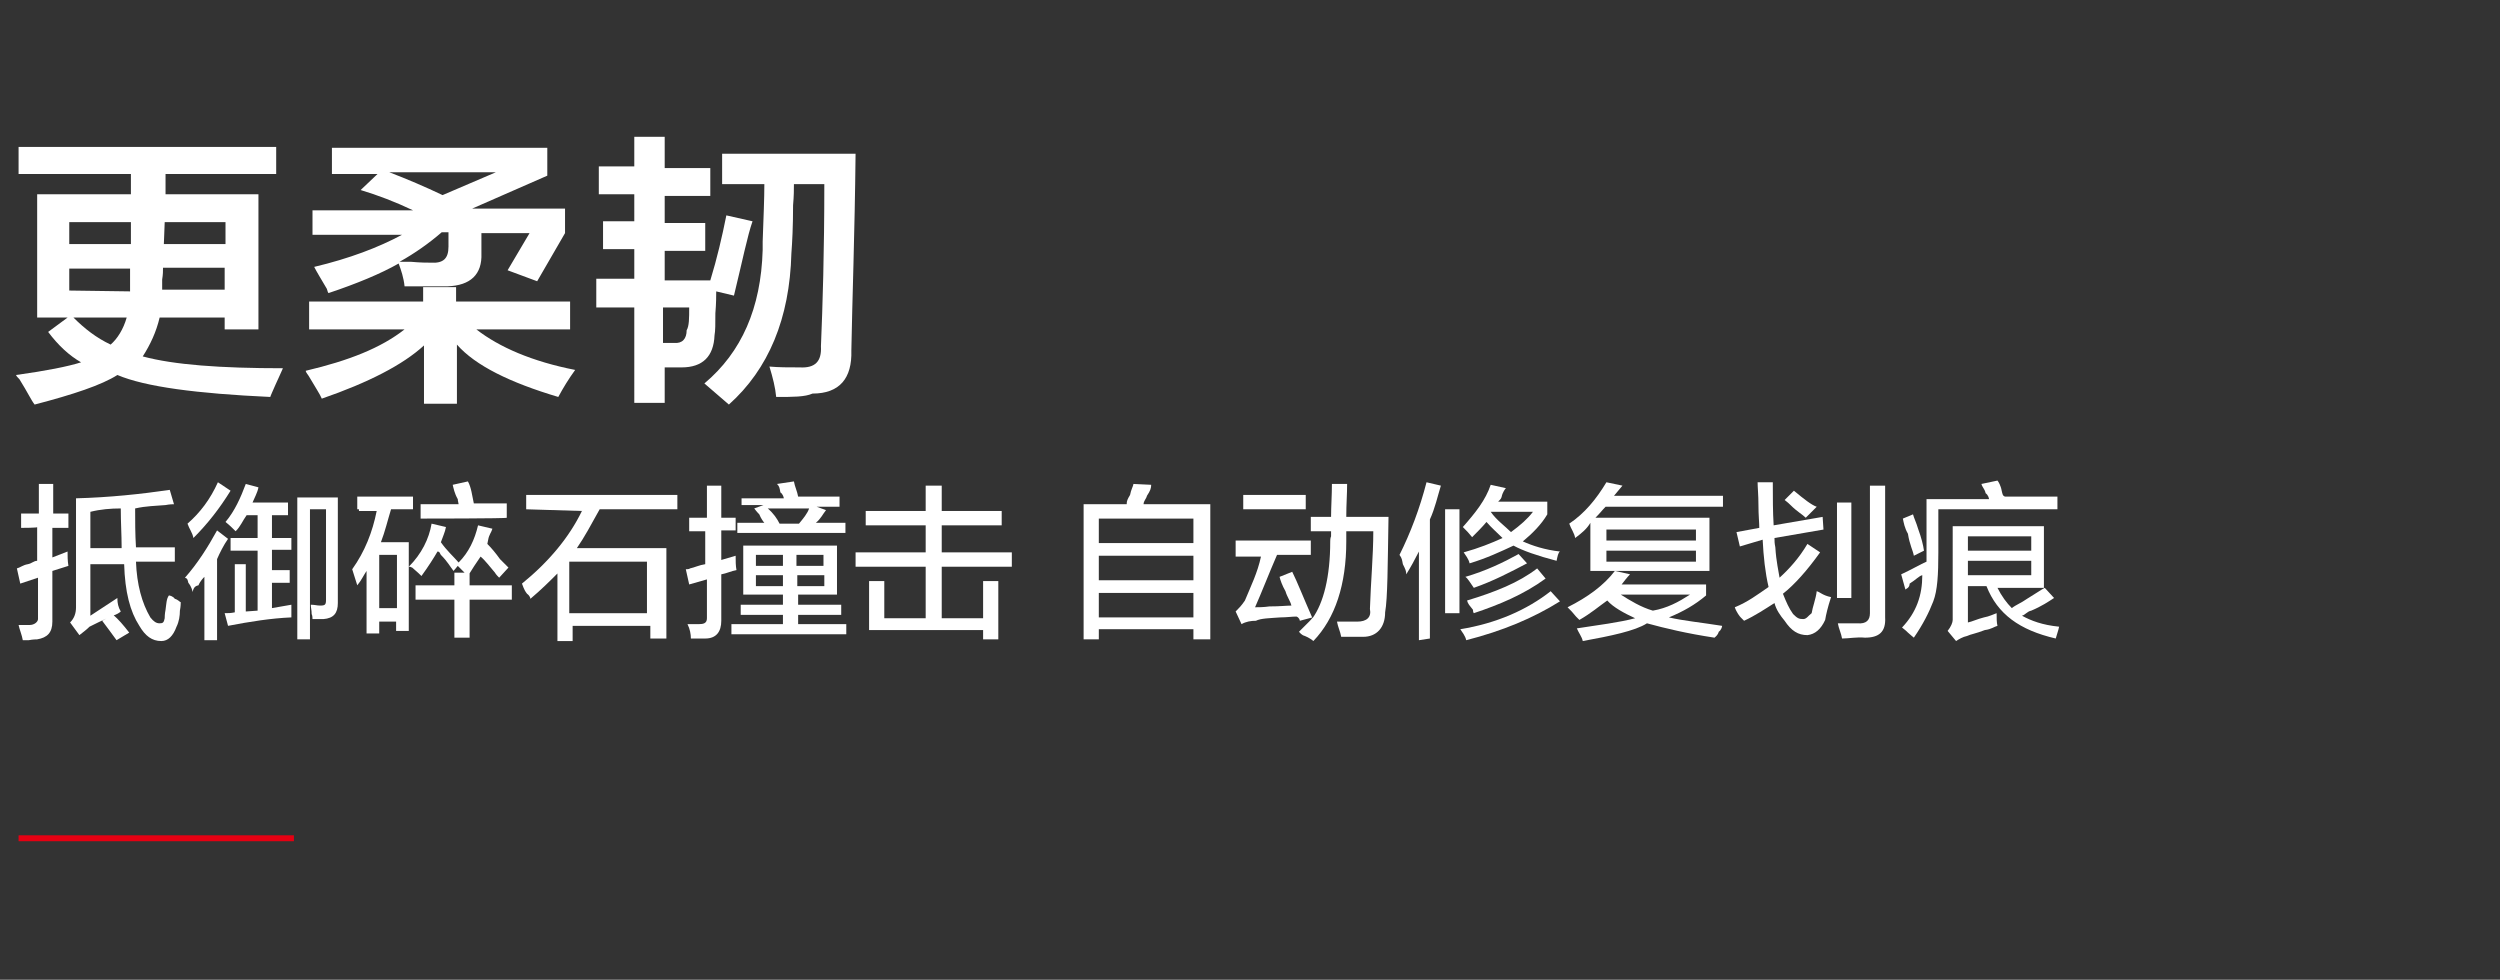 ﻿<?xml version="1.0" encoding="utf-8"?>
<!-- Generator: Adobe Illustrator 22.0.0, SVG Export Plug-In . SVG Version: 6.00 Build 0)  -->
<svg width="296" height="116" version="1.1" id="图层_1" xmlns="http://www.w3.org/2000/svg" xmlns:xlink="http://www.w3.org/1999/xlink" x="0px" y="0px"
	 viewBox="0 0 296 116" style="enable-background:new 0 0 296 116;" xml:space="preserve">
<rect x="0" y="0" width="296" height="116" fill="#333333" stroke="none"/>
<style type="text/css">
	.st0{fill:#FFFFFF;}
	.st1{fill:#E60012;}
</style>
<g>
	<path class="st0" d="M26.6,39v-1.4h-7.7c-0.4,1.7-1.1,3.2-2,4.6c3.7,1,9.2,1.4,16.6,1.4c-0.2,0.5-0.7,1.5-1.3,2.9
		c-0.1,0.2-0.2,0.5-0.2,0.5c-8.7-0.4-14.8-1.2-18.1-2.6c-1.9,1.2-5.2,2.3-9.8,3.5c-0.4-0.5-0.8-1.4-1.8-3c-0.1-0.1-0.4-0.4-0.4-0.5
		c3.6-0.5,6.1-1,7.7-1.5c-1.4-0.8-2.7-2-3.9-3.6l2.3-1.7H4.4V23h11.1v-2.4H2.2v-3.2h30.5v3.2H19.6c0,0.8,0,1.5,0,2.4h11v16H26.6z
		 M8.2,26.3v2.6h7.3c0-0.8,0-1.8,0-2.6H8.2z M15.4,34.5v-2.7H8.2v2.6L15.4,34.5L15.4,34.5z M8.7,37.6c1.3,1.3,2.7,2.4,4.4,3.2
		c0.8-0.7,1.5-1.8,1.9-3.2H8.7z M19.3,31.7c0,0.4,0,0.8-0.1,1.4c0,0.5,0,1,0,1.2h7.4v-2.6H19.3z M26.6,26.3h-7.1l-0.1,2.6h7.3V26.3z
		"/>
	<path class="st0" d="M36.6,39v-3.3h13.5V34H54v1.7h13.5V39H56.4c2.7,2.1,6.6,3.8,11.7,4.8c-0.8,1.1-1.4,2.1-2,3.2
		c-5.7-1.7-9.8-3.7-12-6.2v7h-3.9v-6.9c-2.5,2.3-6.6,4.4-12.1,6.3c-0.2-0.5-0.8-1.4-1.5-2.6c-0.1-0.2-0.4-0.5-0.4-0.7
		c5.1-1.2,8.9-2.7,11.7-4.9C47.7,39,36.6,39,36.6,39z M63.6,33.3L60.1,32l2.6-4.4H57v2.4c0.1,2.5-1.3,3.8-4,3.9c-1.4,0-3.1,0-5.1,0
		c-0.1-1-0.4-1.9-0.7-2.7c-2.1,1.2-5,2.4-8.3,3.5c-0.1-0.1-0.1-0.2-0.2-0.5c-0.7-1.2-1.2-2-1.5-2.6c4.2-1,7.6-2.3,10.4-3.8H37v-2.9
		h11.9c-2.1-1-4.2-1.8-6.2-2.4l2-1.9h-5.4v-3.1h25.5v3.3l-8.9,3.9h11v2.9L63.6,33.3z M46.1,20.4c2.1,0.8,4.2,1.7,6.3,2.7l6.3-2.7
		H46.1z M51,31.1c1.5,0.1,2.1-0.5,2.1-1.9v-1.7h-0.8c-1.5,1.3-3.2,2.5-5,3.5c0.1,0,0.7,0,1.4,0C49.8,31.1,50.6,31.1,51,31.1z"/>
	<path class="st0" d="M86.9,35l-2.1-0.5c0,0.5,0,1.4-0.1,2.6c0,1.2,0,2.1-0.1,2.6c-0.1,2.5-1.4,3.8-3.9,3.8c-0.7,0-1.3,0-2,0v4.2
		h-3.6V36.4h-4.5V33h4.5v-3.5h-3.7v-3.3h3.7V23h-4.2v-3.3h4.2v-3.5h3.6v3.7h5.4v3.3h-5.4v3.2h4.8v3.3h-4.8v3.5h5.4
		c0.8-2.6,1.4-5.2,1.9-7.7l3.1,0.7C88.5,27.9,87.9,30.9,86.9,35z M81.6,36.4h-3.1v4.2h1.3c1,0.1,1.5-0.5,1.5-1.5
		C81.6,38.6,81.6,37.7,81.6,36.4z M91.9,47c-0.1-1.1-0.4-2.3-0.8-3.6c1.1,0.1,2.3,0.1,3.6,0.1c1.8,0.1,2.6-0.7,2.5-2.5
		c0.2-4.8,0.4-11.2,0.4-19.2H94c0,0.6,0,1.4-0.1,2.5c0,2.5-0.1,4.4-0.2,5.7c-0.2,7.7-2.7,13.7-7.4,17.9l-2.9-2.5
		c4.4-3.7,6.7-8.9,6.9-15.8c0-0.1,0-0.5,0-1c0.1-2.9,0.2-5.1,0.2-6.8h-5v-3.6h15.8c-0.1,9.6-0.4,17.5-0.5,23.3
		c0.1,3.3-1.4,5.1-4.6,5.1C95.3,47,93.9,47,91.9,47z"/>
</g>
<g>
	<path class="st0" d="M2.5,62.5v-1.7h2.1v-3.5h1.7v3.5h1.8v1.7H6.2V66L8,65.3c0,0.5,0,1.1,0.1,1.7l-1.9,0.6v6c0,1.3-0.6,1.9-1.8,2.1
		c-0.1,0-0.5,0-1,0.1c-0.4,0-0.6,0-0.7,0c-0.1-0.6-0.4-1.3-0.5-1.8c0.4,0,0.7,0,1.3,0s1-0.4,1-0.7v-4.9l-2.1,0.7l-0.4-1.8
		c0.4-0.1,0.7-0.4,1.3-0.5c0.5-0.1,0.7-0.4,1.1-0.4v-4C4.6,62.5,2.5,62.5,2.5,62.5z M9.4,75.2l-1.1-1.5c0.5-0.5,0.7-1.1,0.7-1.8V59
		c3.9-0.1,7.7-0.5,11.1-1l0.5,1.7c-0.1,0-0.5,0-1,0.1c-1.1,0.1-2.3,0.1-3.6,0.4c0,1.5,0,3,0.1,4.6h4.6v1.7h-4.6
		c0.1,2.7,0.7,4.9,1.7,6.6c0.4,0.5,0.7,0.7,1.1,0.7s0.5-0.1,0.6-0.6c0-0.1,0-0.5,0.1-1c0.1-0.7,0.1-1.3,0.4-1.7
		c0.1,0,0.5,0.1,0.7,0.4c0.4,0.1,0.6,0.4,0.7,0.4c0,0.1,0,0.5-0.1,1c0,0.6-0.1,1.3-0.4,1.9c-0.4,1.1-1,1.7-1.8,1.7
		c-1.1,0-1.9-0.6-2.6-1.8c-1.1-1.7-1.7-4-1.8-7.3h-4v6.1l3.2-2.1v0.1c0,0.5,0.1,1,0.4,1.5c-0.1,0.1-0.5,0.4-1,0.5
		c-1.3,0.6-2.3,1.1-2.7,1.3C10.2,74.6,9.9,74.8,9.4,75.2z M14.4,64.7c0-1.3-0.1-2.9-0.1-4.5c-1.2,0-2.4,0.1-3.6,0.4v4.3h3.7V64.7z
		 M13.8,75.8c-0.5-0.7-1.1-1.5-1.7-2.3l1.3-0.7c0.6,0.5,1.2,1.2,1.9,2.1L13.8,75.8z"/>
	<path class="st0" d="M22.8,70.1c0-0.1-0.1-0.6-0.5-1.1c-0.1-0.4-0.1-0.5-0.4-0.6c1.5-1.7,2.7-3.6,3.8-5.6l1.3,1
		c-0.5,0.7-1,1.7-1.3,2.4v9.6h-1.5v-7.5c-0.1,0.1-0.5,0.5-0.7,1C23,69.4,22.9,69.7,22.8,70.1z M22.9,63.7c-0.1-0.6-0.5-1.1-0.7-1.7
		c1.5-1.3,2.7-2.9,3.6-4.9l1.5,1C26,60.2,24.6,62,22.9,63.7z M27.9,62.9c-0.4-0.4-0.7-0.7-1.2-1.1c1.1-1.3,1.8-2.9,2.4-4.5l1.5,0.4
		c-0.1,0.6-0.5,1.3-0.7,1.8h4.2V61h-1.9v2.7h2.3v1.4h-2.3v2.4h2.1v1.5h-2.1v3l2.3-0.4c0,0.6,0,1.1,0,1.5c-2.4,0.1-4.9,0.5-7.5,1
		l-0.4-1.5c0.5,0,0.7,0,1.2-0.1v-5.7h1.3v5.6l1.4-0.1v-7.1h-3.2v-1.5h3.2v-2.7h-1.3C28.7,61.7,28.5,62.3,27.9,62.9z M35.2,75.8V58.9
		H40v12.5c0,1.2-0.5,1.8-1.7,1.9c-0.4,0-0.7,0-1.3,0c0-0.1,0-0.4-0.1-0.6c0-0.5-0.1-0.7-0.1-1.1c0.5,0,0.7,0.1,1.1,0.1
		c0.6,0,0.7-0.1,0.7-0.7V60.3h-1.9v15.4h-1.5V75.8z"/>
	<path class="st0" d="M42.3,60.3v-1.5h6.6v1.5h-2.6c-0.4,1.3-0.7,2.6-1.2,3.9h3.3v10.5h-1.5v-1.1h-2V75h-1.5v-7.4
		c-0.4,0.6-0.6,1.1-1.1,1.7l-0.6-1.9c1.5-2.1,2.4-4.4,2.9-6.9h-2.1V60.3z M44.9,65.7V72h2.1v-6.3H44.9z M53.7,67.6
		c-0.4-0.5-0.7-1.1-1.5-1.9c-0.1-0.1-0.1-0.4-0.4-0.4c-0.4,0.7-1.1,1.8-1.9,2.9c-0.1-0.1-0.5-0.5-1.1-1c-0.1,0-0.1-0.1-0.4-0.1
		c1.5-1.5,2.4-3.3,2.7-5.1l1.7,0.4c-0.1,0.6-0.4,1.2-0.6,1.8c0.7,1,1.5,1.7,2.1,2.4c1.2-1.2,1.9-2.7,2.3-4.4l1.7,0.4
		c-0.1,0.4-0.4,0.7-0.5,1.3c0,0.1-0.1,0.4-0.1,0.5c0.5,0.5,1,1.1,1.5,1.8c0.5,0.5,0.7,0.7,1,1l-1.1,1.2c-0.1-0.1-0.4-0.4-0.5-0.6
		c-0.6-0.7-1.2-1.5-1.7-1.9c-0.5,0.7-1,1.5-1.5,2.3c-0.1-0.1-0.4-0.4-0.6-0.6c-0.2-0.2-0.5-0.5-0.6-0.6L53.7,67.6z M49.2,71v-1.7
		h4.6v-1.5h1.8v1.5h5V71h-5v4.5h-1.8V71H49.2z M49.8,61.4v-1.7h4.5c0-0.1-0.1-0.4-0.1-0.6c-0.4-0.7-0.5-1.3-0.6-1.7l1.8-0.4
		c0.4,0.7,0.5,1.7,0.7,2.6h3.9v1.7C60.1,61.4,49.8,61.4,49.8,61.4z"/>
	<path class="st0" d="M62.3,60.3v-1.7h17.9v1.7H71c-1,1.8-1.8,3.3-2.7,4.6h10.6v10.7H77v-1.5h-9.2v1.8H66v-8c-1,1-1.9,1.9-3.2,3
		c0-0.1-0.1-0.4-0.4-0.6c-0.4-0.5-0.5-1-0.6-1.2c3.2-2.6,5.6-5.5,7.1-8.6L62.3,60.3L62.3,60.3z M67.4,66.5v6.1h9.2v-6.1H67.4z"/>
	<path class="st0" d="M81.6,62.8v-1.5h2.1v-3.8h1.7v3.8h1.7v1.5h-1.7v3.5l1.7-0.5c0,0.6,0,1.2,0.1,1.7c-0.6,0.1-1.2,0.4-1.8,0.5v5.5
		c0,1.3-0.6,2.1-1.9,2.1c-0.6,0-1.2,0-1.7,0c0-0.5-0.1-1.1-0.4-1.7c0.5,0,1,0,1.3,0c0.6,0,1-0.1,1-0.7v-4.6l-2.1,0.6l-0.4-1.8
		c0.1,0,0.4,0,0.5-0.1c0.5-0.1,1.1-0.4,1.8-0.5v-3.9H81.6L81.6,62.8z M88,70.4v-5.8h11.1v5.8h-4.6v1.2h5.1v1.2h-5.1v1.1h5.7v1.2
		H86.6v-1.2h6.1v-1.1h-5v-1.2h5v-1.2H88z M87.8,60.2V59h5c0-0.1-0.1-0.5-0.4-0.7c-0.1-0.5-0.1-0.7-0.4-1L94,57
		c0.1,0.6,0.4,1.2,0.5,1.8h4.9V60h-2.7l1.1,0.4c-0.4,0.5-0.6,1-1.2,1.5h3.5v1.2H87.3v-1.2h3.2c-0.1-0.1-0.4-0.5-0.6-1
		c-0.4-0.4-0.5-0.6-0.6-0.7l1.1-0.4h-2.6C87.8,60,87.8,60.2,87.8,60.2z M89.5,65.7V67h3.2v-1.3H89.5z M89.5,68.1v1.3h3.2v-1.3H89.5z
		 M92.3,62L92.3,62h2.3c0.5-0.6,1-1.2,1.2-1.8h-4.9C91.6,60.8,92,61.4,92.3,62z M97.5,65.7h-3.2V67h3.2V65.7z M94.4,68.1v1.3h3.2
		v-1.3H94.4z"/>
	<path class="st0" d="M102.5,62.2v-1.7h7.1v-3h1.9v3h7.1v1.7h-7.1v3.2h8.3v1.7h-8.3v6.1h4.9v-4.4h1.8v6.9h-1.8v-1.1h-13.5v-5.8h1.8
		v4.4h4.9v-6.1h-8.3v-1.7h8.3v-3.2H102.5z"/>
	<path class="st0" d="M128.3,75.8V59.7h5.1c0-0.4,0.1-0.6,0.4-1.1c0.1-0.6,0.4-1.1,0.4-1.3l2.1,0.1c0,0.4-0.1,0.7-0.5,1.3
		c-0.1,0.4-0.4,0.6-0.4,1h7.9v16h-2v-1.2h-11.2v1.2h-1.8V75.8z M130.1,61.4v2.9h11.2v-2.9H130.1z M130.1,65.8v2.9h11.2v-2.9H130.1z
		 M130.1,70.2v2.9h11.2v-2.9H130.1z"/>
	<path class="st0" d="M146.3,65.7V64h8.9v1.7h-4c-1,2.3-1.8,4.4-2.6,6.2c0.4,0,1,0,1.7-0.1c1.2,0,2.1-0.1,2.6-0.1
		c-0.1-0.5-0.5-1-0.7-1.7c-0.4-0.7-0.6-1.3-0.7-1.7l1.5-0.6c0.6,1.2,1.3,3,2.4,5.5c1.3-1.8,2.1-4.9,2.1-9.1c0-0.1,0-0.4,0.1-0.6
		c0-0.4,0-0.5,0-0.6h-2.4v-1.7h2.4c0-1.2,0.1-2.6,0.1-3.9h1.8c0,1.2-0.1,2.4-0.1,3.9h5c-0.1,5.8-0.1,9.6-0.4,11.3
		c0,1.8-1,2.9-2.6,2.9c-0.7,0-1.7,0-2.6,0c-0.1-0.6-0.4-1.2-0.5-1.8c0.4,0,0.6,0,1.2,0c0.5,0,1,0,1.2,0c1.1,0,1.7-0.5,1.5-1.5
		c0.1-3.2,0.4-6.3,0.4-9.2h-3.2c0,0.4,0,0.7,0,1.2c0,5.1-1.3,9.1-3.9,11.8c-0.1-0.1-0.5-0.4-1-0.6c-0.4-0.1-0.6-0.4-0.7-0.5
		c0.4-0.4,0.7-0.7,1.2-1.2c0.1-0.1,0.4-0.4,0.4-0.5l-1.5,0.4c0-0.1-0.1-0.4-0.4-0.5c-0.5,0-1.2,0.1-1.9,0.1
		c-1.3,0.1-2.3,0.1-2.9,0.4c-0.6,0-1.2,0.1-1.7,0.4l-0.7-1.5c0.4-0.4,0.7-0.7,1.1-1.3c0.7-1.7,1.5-3.3,1.9-5.2h-3L146.3,65.7
		L146.3,65.7z M147.2,60.3v-1.7h7.4v1.7H147.2z"/>
	<path class="st0" d="M168,75.8V65.3c-0.5,1-1,1.9-1.5,2.7c0-0.4-0.1-0.6-0.4-1.2c-0.1-0.5-0.1-0.7-0.4-1.1c1.3-2.6,2.4-5.5,3.2-8.6
		l1.7,0.4c-0.4,1.3-0.7,2.7-1.3,4v14.1L168,75.8L168,75.8z M171.1,72.6V60.3h1.7v12.3C172.7,72.6,171.1,72.6,171.1,72.6z
		 M173.6,75.8c-0.1-0.5-0.5-1-0.7-1.3c4.3-0.7,7.9-2.3,10.7-4.5l1.1,1.2C181.5,73.2,177.9,74.7,173.6,75.8z M184.3,66.4
		c-2.3-0.6-4-1.2-5.1-1.8c-1.5,0.7-3.2,1.5-5.2,2.1c-0.1-0.5-0.5-1-0.7-1.3c1.8-0.5,3.3-1.1,4.6-1.7c-0.6-0.6-1.3-1.2-1.9-1.9
		c-0.5,0.6-1.1,1.2-1.7,1.8c-0.4-0.5-0.6-0.7-1.1-1.2c1.5-1.7,2.7-3.2,3.3-5l1.8,0.4c-0.1,0.1-0.4,0.5-0.5,1
		c-0.1,0.4-0.4,0.5-0.4,0.6h5.8v1.5c-0.7,1.2-1.8,2.3-2.9,3.2c1.1,0.5,2.6,1,4.4,1.2C184.5,65.4,184.4,65.9,184.3,66.4z M174.5,69.6
		C174.5,69.6,174.5,69.4,174.5,69.6c-0.5-0.7-0.7-1.1-1-1.3c2.4-0.7,4.5-1.7,6.3-2.7l1,1.1C178.9,67.7,176.8,68.8,174.5,69.6z
		 M174.5,72.6c0,0-0.1-0.1-0.1-0.4c-0.4-0.5-0.6-0.7-0.7-1.1c3.3-1,6.1-2.1,8.3-3.8l1,1.2C180.4,70.4,177.5,71.6,174.5,72.6z
		 M181.5,60.6h-5c0.7,1,1.7,1.7,2.4,2.4C180,62.2,180.9,61.4,181.5,60.6z"/>
	<path class="st0" d="M186.5,63.7c-0.1-0.6-0.5-1.1-0.7-1.7c1.8-1.2,3.2-2.9,4.4-4.9l1.9,0.4c-0.4,0.5-0.6,0.7-1,1.2h12.9V60h-13.9
		c-0.4,0.4-0.6,0.7-1.2,1.3h13.5v6.3h-14.1v-5.7C187.9,62.6,187.3,63.1,186.5,63.7z M187.4,75.9c-0.1-0.5-0.5-1-0.7-1.5
		c2.6-0.4,5-0.7,6.9-1.2c-1.3-0.6-2.6-1.3-3.3-2.1c-1,0.7-1.9,1.5-3.3,2.3c0,0-0.1-0.1-0.4-0.4c-0.4-0.5-0.6-0.7-1-1.1
		c2.4-1.2,4.3-2.6,5.6-4.3l1.8,0.4c-0.4,0.4-0.6,0.7-1,1.2h10v1.3c-1.3,1.1-2.7,1.9-4.4,2.6c1.7,0.4,3.8,0.6,6.3,1
		c0,0.1-0.1,0.5-0.4,0.7c-0.1,0.4-0.4,0.6-0.5,0.7c-3.3-0.5-5.8-1.1-8-1.7C193.6,74.7,190.7,75.3,187.4,75.9z M190.2,62.6V64h10.6
		v-1.3h-10.6V62.6z M190.2,65.2v1.3h10.6v-1.3H190.2z M200.1,70.4h-8.2c1.1,0.7,2.4,1.5,3.8,1.9C197.4,72,198.7,71.3,200.1,70.4z"/>
	<path class="st0" d="M206,64.7l-0.4-1.7l2.7-0.5c0-0.6-0.1-1.5-0.1-2.7c0-1.2-0.1-2.1-0.1-2.7h1.8c0,1.8,0,3.5,0.1,5.1l5.8-1
		l0.1,1.5l-5.8,1c0,0.4,0,0.6,0.1,1.1c0.1,1.7,0.4,2.9,0.5,3.6c1.1-1,2.3-2.3,3.3-4l1.5,1c-1.5,2.1-3,3.8-4.4,4.9
		c0.4,1,0.7,1.7,1.2,2.4c0.5,0.5,0.7,0.6,1.2,0.6c0.4,0,0.6-0.4,1-0.7c0.1-0.7,0.5-1.7,0.6-2.6c0.4,0.1,0.7,0.5,1.7,0.7
		c-0.4,1.2-0.6,2.1-0.7,2.7c-0.5,1.1-1.2,1.7-2.1,1.8c-1.1,0-1.9-0.5-2.7-1.7c-0.5-0.6-1-1.3-1.2-2.1c-1.1,0.7-2.3,1.5-3.6,2.1
		c0,0-0.1-0.1-0.4-0.4c-0.1-0.1-0.5-0.6-0.7-1.2c1.5-0.6,2.7-1.5,4-2.4c-0.4-1.7-0.6-3.6-0.7-5.6L206,64.7z M213.8,61.3
		c-0.4-0.4-1-0.7-1.8-1.5c-0.4-0.4-0.6-0.5-0.7-0.6l1.1-1.1c1.2,1,2.1,1.7,2.7,1.9L213.8,61.3z M217.5,70.8V59.5h1.7v11.3H217.5z
		 M218.1,75.6c-0.1-0.6-0.4-1.2-0.5-1.8c1,0,1.7,0,2.3,0c1.1,0.1,1.5-0.4,1.5-1.2V57.5h1.8v15.6c0.1,1.7-0.7,2.4-2.4,2.4
		C219.9,75.4,218.9,75.6,218.1,75.6z"/>
	<path class="st0" d="M225.6,69.8l-0.5-1.8c1.3-0.6,2.3-1.2,3-1.5v-0.7v-6.7h7.4c0-0.1-0.1-0.5-0.4-0.7c-0.1-0.5-0.4-0.7-0.5-1.1
		l1.9-0.4c0.1,0.1,0.4,0.6,0.5,1.2c0.1,0.4,0.1,0.6,0.4,0.7h6.2v1.5h-14.1v5.1c0,2.6-0.1,4.5-0.6,5.8c-0.5,1.3-1.2,2.7-2.3,4.3
		c-0.1-0.1-0.5-0.4-0.7-0.6c-0.4-0.4-0.6-0.5-0.7-0.6c1.7-1.8,2.4-3.8,2.4-6.2c-0.4,0.1-0.7,0.5-1.5,1
		C226.1,69.6,225.7,69.7,225.6,69.8z M226.6,65.8c-0.1-0.6-0.5-1.3-0.7-2.6c-0.4-0.7-0.5-1.3-0.6-1.8l1.2-0.5c0.1,0.4,0.4,1,0.6,1.7
		c0.4,1.1,0.6,1.9,0.7,2.6L226.6,65.8z M243.4,75.6c-4.3-1-6.9-2.9-8.2-6.2H233v4.3c0.5-0.1,1.1-0.4,1.9-0.6
		c0.6-0.1,1.2-0.4,1.5-0.5c0,0.6,0,1.1,0.1,1.5c-0.4,0.1-0.7,0.4-1.5,0.5c-1,0.4-1.7,0.5-2.1,0.7c-0.5,0.1-1,0.4-1.3,0.6l-1-1.2
		c0.4-0.5,0.6-1,0.6-1.3V62.3H242v7.3h-5.5c0.5,1,1.1,1.8,1.7,2.4c0.5-0.4,1.1-0.6,1.8-1.1c1-0.6,1.7-1.1,2.1-1.3l1.1,1.2
		c-0.6,0.4-1.5,1-2.7,1.5c-0.5,0.1-0.7,0.5-1.1,0.6c1.1,0.6,2.4,1.1,4.4,1.3C243.7,74.7,243.5,75.2,243.4,75.6z M233,63.5v1.7h7.5
		v-1.7H233z M233,68.1h7.5v-1.7H233V68.1z"/>
</g>
<rect x="2.2" y="98.9" class="st1" width="32.6" height="0.7"/>
</svg>
